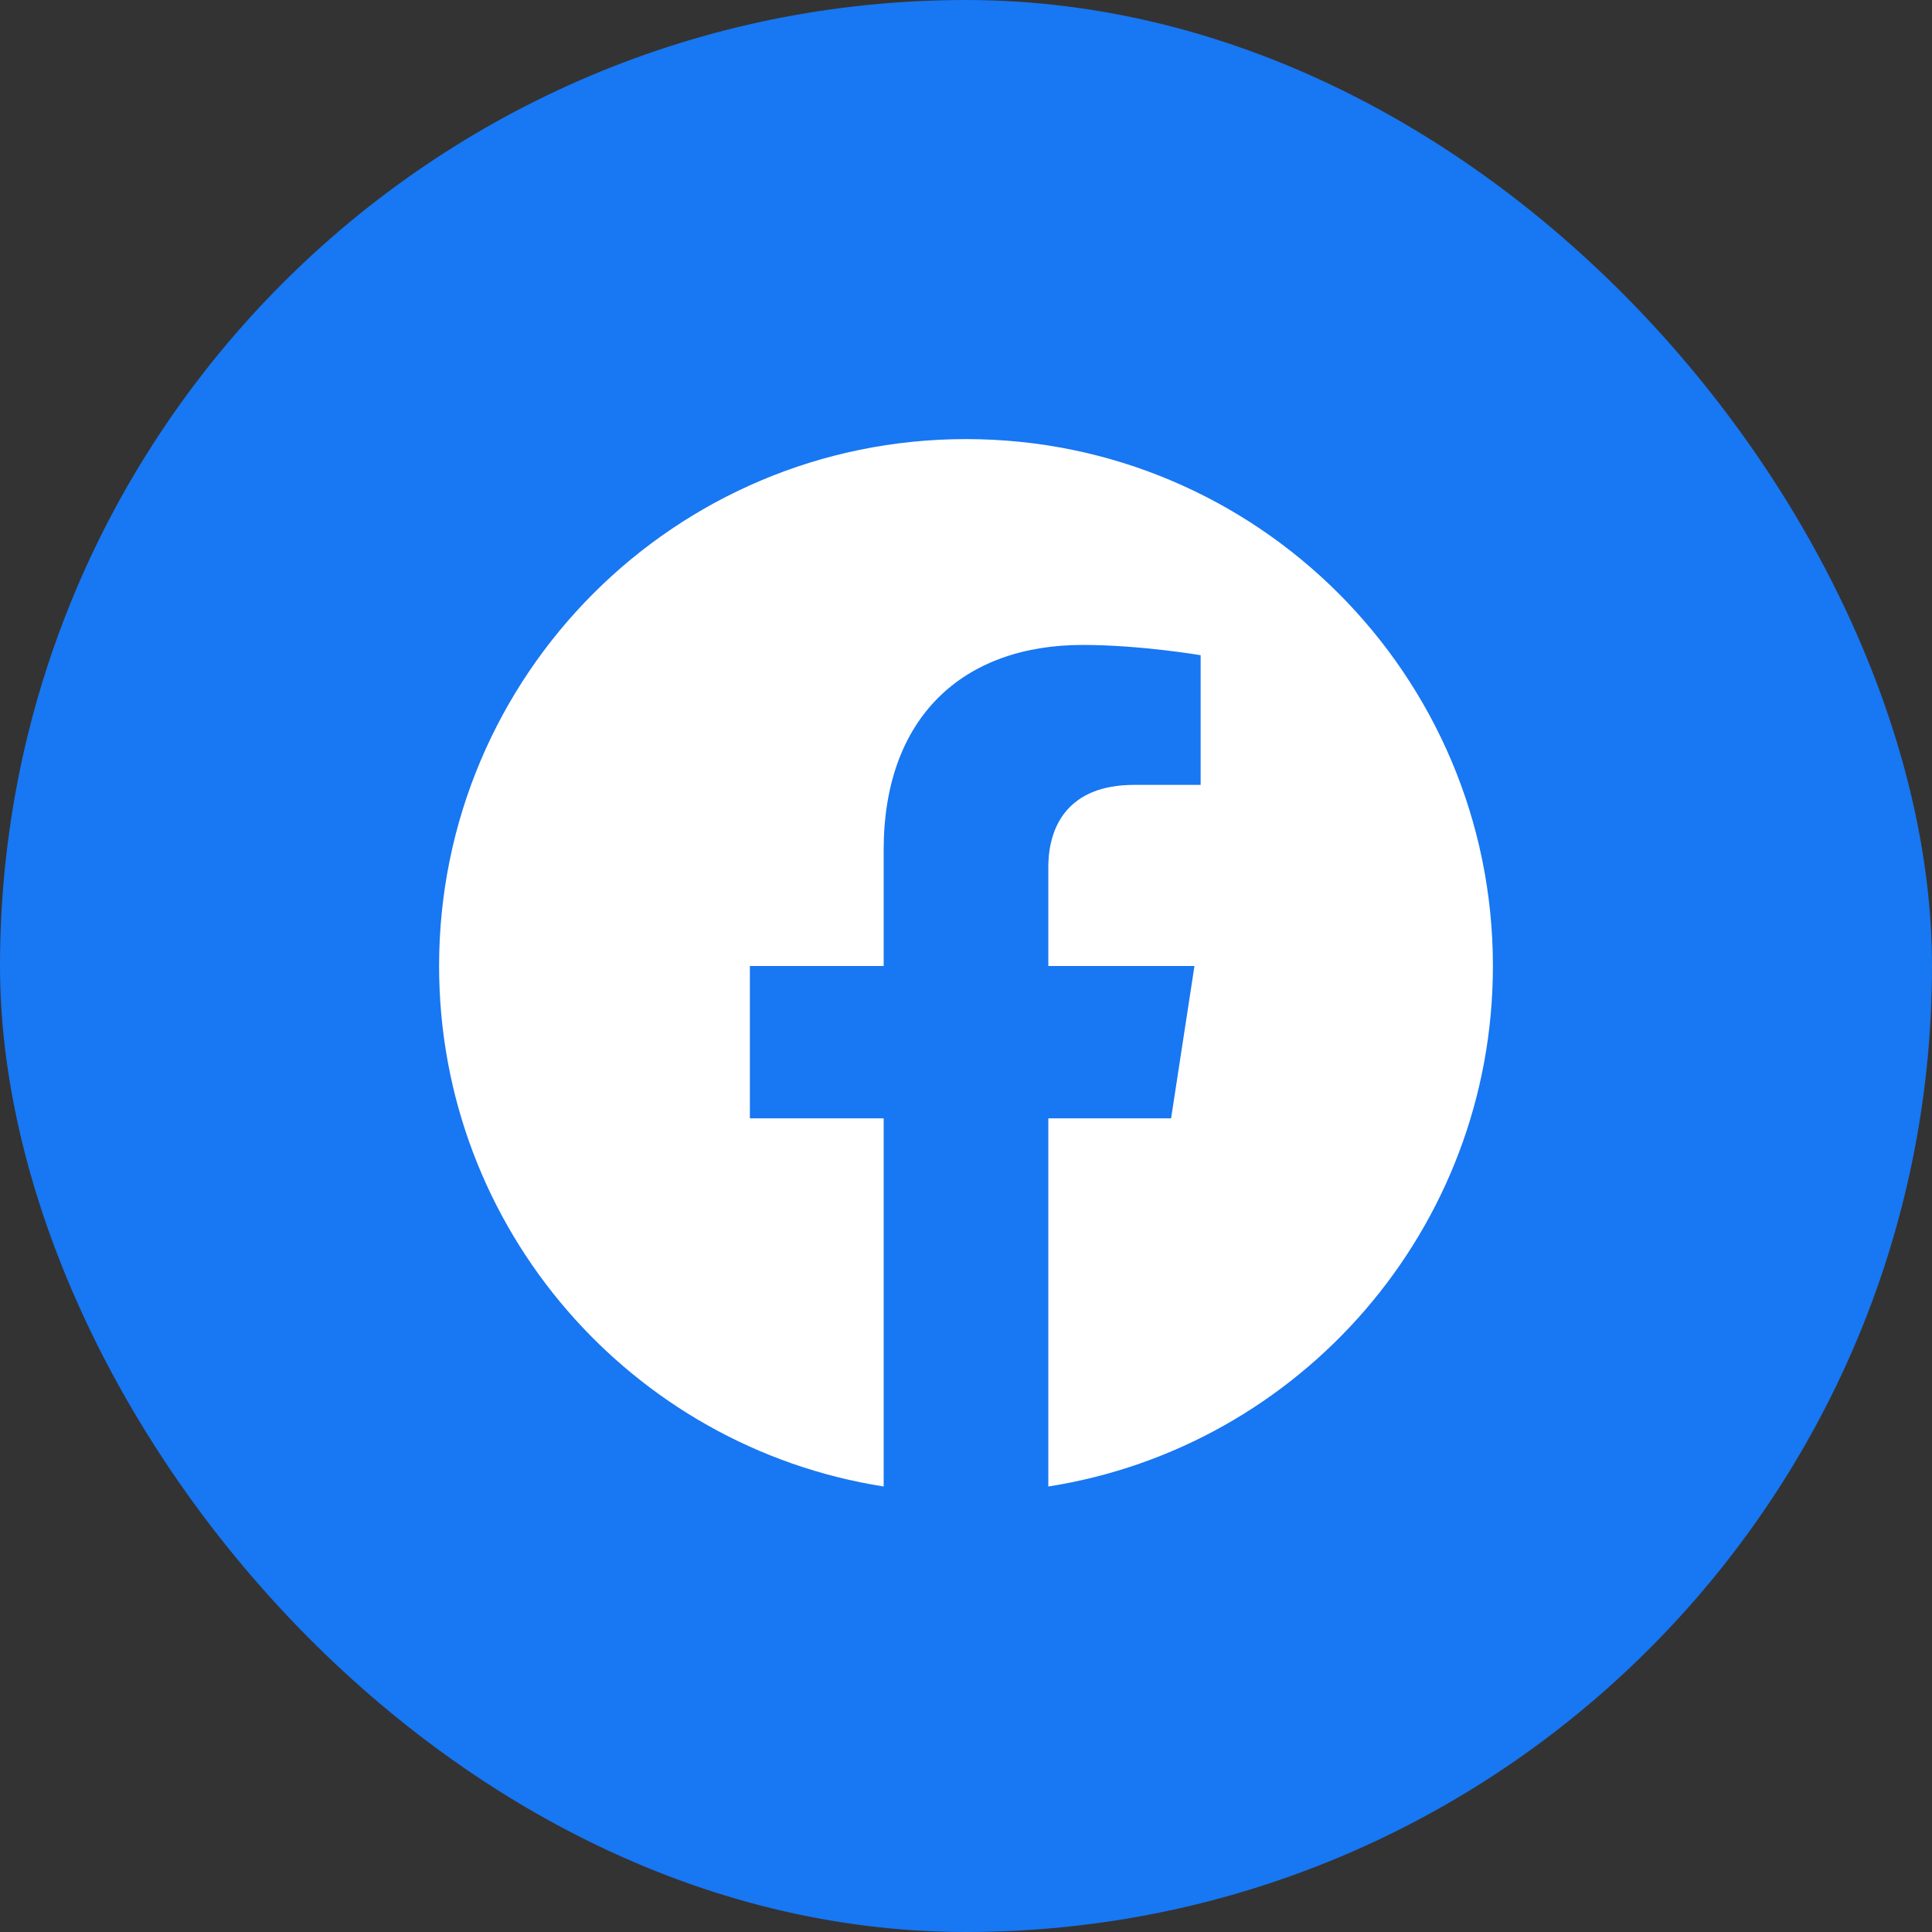 <svg width="44" height="44" viewBox="0 0 44 44" fill="none" xmlns="http://www.w3.org/2000/svg">
<rect x="0" y="0" width="44" height="44" fill="#333333" stroke="none"/>
<rect width="44" height="44" rx="22" fill="#1877F2"/>
<g clip-path="url(#clip0_291_9454)">
<path d="M34 22C34 15.373 28.627 10 22 10C15.373 10 10 15.373 10 22C10 27.989 14.388 32.954 20.125 33.854V25.469H17.078V22H20.125V19.356C20.125 16.349 21.917 14.688 24.658 14.688C25.971 14.688 27.344 14.922 27.344 14.922V17.875H25.831C24.34 17.875 23.875 18.8 23.875 19.749V22H27.203L26.671 25.469H23.875V33.854C29.612 32.954 34 27.99 34 22Z" fill="white"/>
</g>
<defs>
<clipPath id="clip0_291_9454">
<rect width="24" height="24" fill="white" transform="translate(10 10)"/>
</clipPath>
</defs>
</svg>
